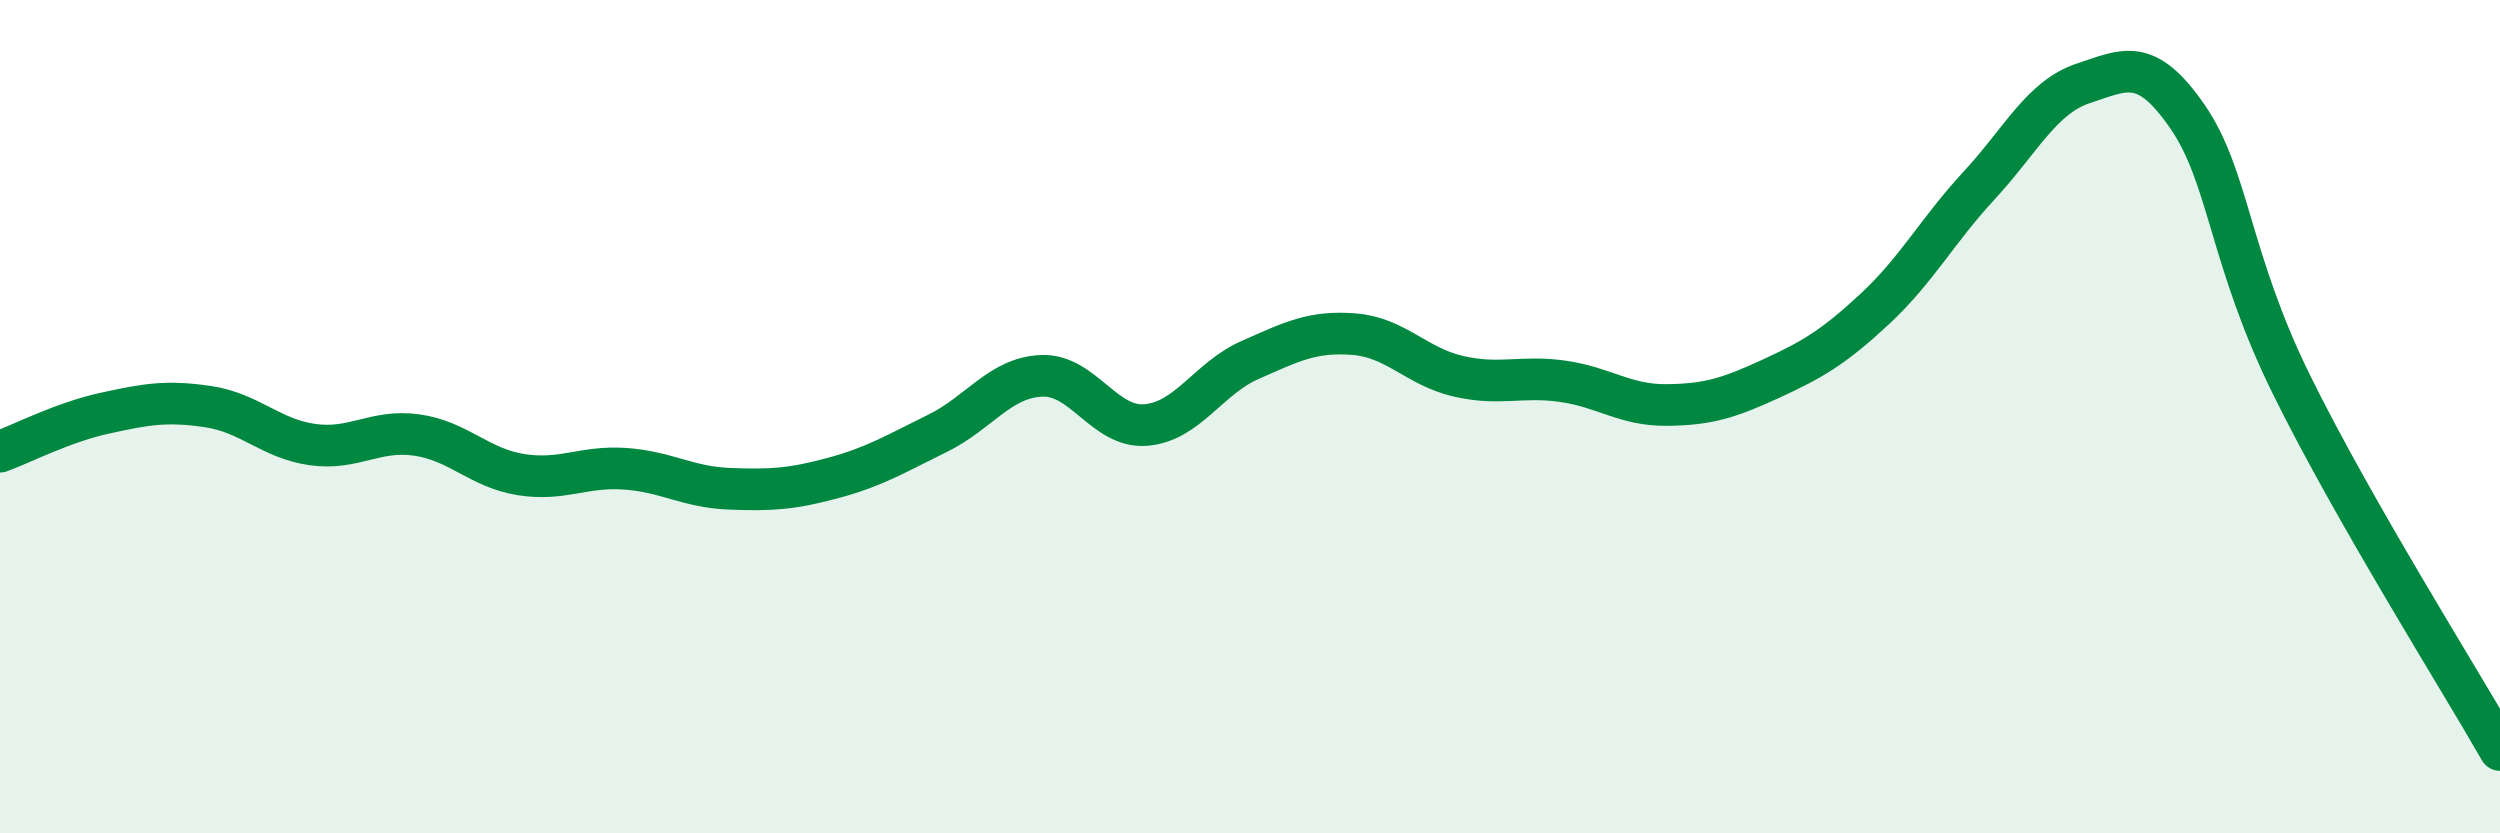 
    <svg width="60" height="20" viewBox="0 0 60 20" xmlns="http://www.w3.org/2000/svg">
      <path
        d="M 0,10.84 C 0.5,10.66 1.5,10.14 2.5,9.92 C 3.5,9.7 4,9.61 5,9.76 C 6,9.91 6.5,10.53 7.5,10.67 C 8.5,10.81 9,10.3 10,10.44 C 11,10.58 11.5,11.23 12.5,11.39 C 13.5,11.55 14,11.18 15,11.25 C 16,11.32 16.5,11.69 17.5,11.73 C 18.5,11.77 19,11.74 20,11.47 C 21,11.2 21.5,10.89 22.5,10.4 C 23.5,9.91 24,9.06 25,9.02 C 26,8.98 26.5,10.28 27.5,10.2 C 28.5,10.12 29,9.08 30,8.64 C 31,8.2 31.5,7.94 32.5,8.02 C 33.5,8.1 34,8.8 35,9.03 C 36,9.26 36.5,9.01 37.5,9.15 C 38.5,9.29 39,9.73 40,9.72 C 41,9.71 41.5,9.55 42.5,9.09 C 43.5,8.63 44,8.34 45,7.41 C 46,6.48 46.5,5.53 47.5,4.45 C 48.5,3.37 49,2.33 50,2 C 51,1.67 51.5,1.35 52.5,2.8 C 53.5,4.25 53.5,6.2 55,9.24 C 56.5,12.28 59,16.25 60,18L60 20L0 20Z"
        fill="#008740"
        opacity="0.1"
        stroke-linecap="round"
        stroke-linejoin="round"
      />
      <path
        d="M 0,10.84 C 0.5,10.66 1.5,10.14 2.5,9.92 C 3.5,9.7 4,9.61 5,9.76 C 6,9.91 6.5,10.53 7.5,10.67 C 8.5,10.81 9,10.3 10,10.44 C 11,10.58 11.5,11.23 12.5,11.39 C 13.5,11.55 14,11.18 15,11.25 C 16,11.32 16.5,11.69 17.5,11.73 C 18.5,11.77 19,11.74 20,11.47 C 21,11.2 21.5,10.89 22.5,10.4 C 23.5,9.91 24,9.06 25,9.02 C 26,8.98 26.5,10.28 27.5,10.2 C 28.5,10.12 29,9.08 30,8.64 C 31,8.2 31.5,7.94 32.5,8.02 C 33.5,8.1 34,8.8 35,9.03 C 36,9.26 36.5,9.01 37.5,9.15 C 38.5,9.29 39,9.73 40,9.72 C 41,9.71 41.5,9.55 42.5,9.09 C 43.5,8.63 44,8.34 45,7.41 C 46,6.48 46.5,5.53 47.5,4.45 C 48.5,3.37 49,2.33 50,2 C 51,1.67 51.5,1.35 52.5,2.8 C 53.5,4.25 53.5,6.2 55,9.24 C 56.5,12.28 59,16.25 60,18"
        stroke="#008740"
        stroke-width="1"
        fill="none"
        stroke-linecap="round"
        stroke-linejoin="round"
      />
    </svg>
  